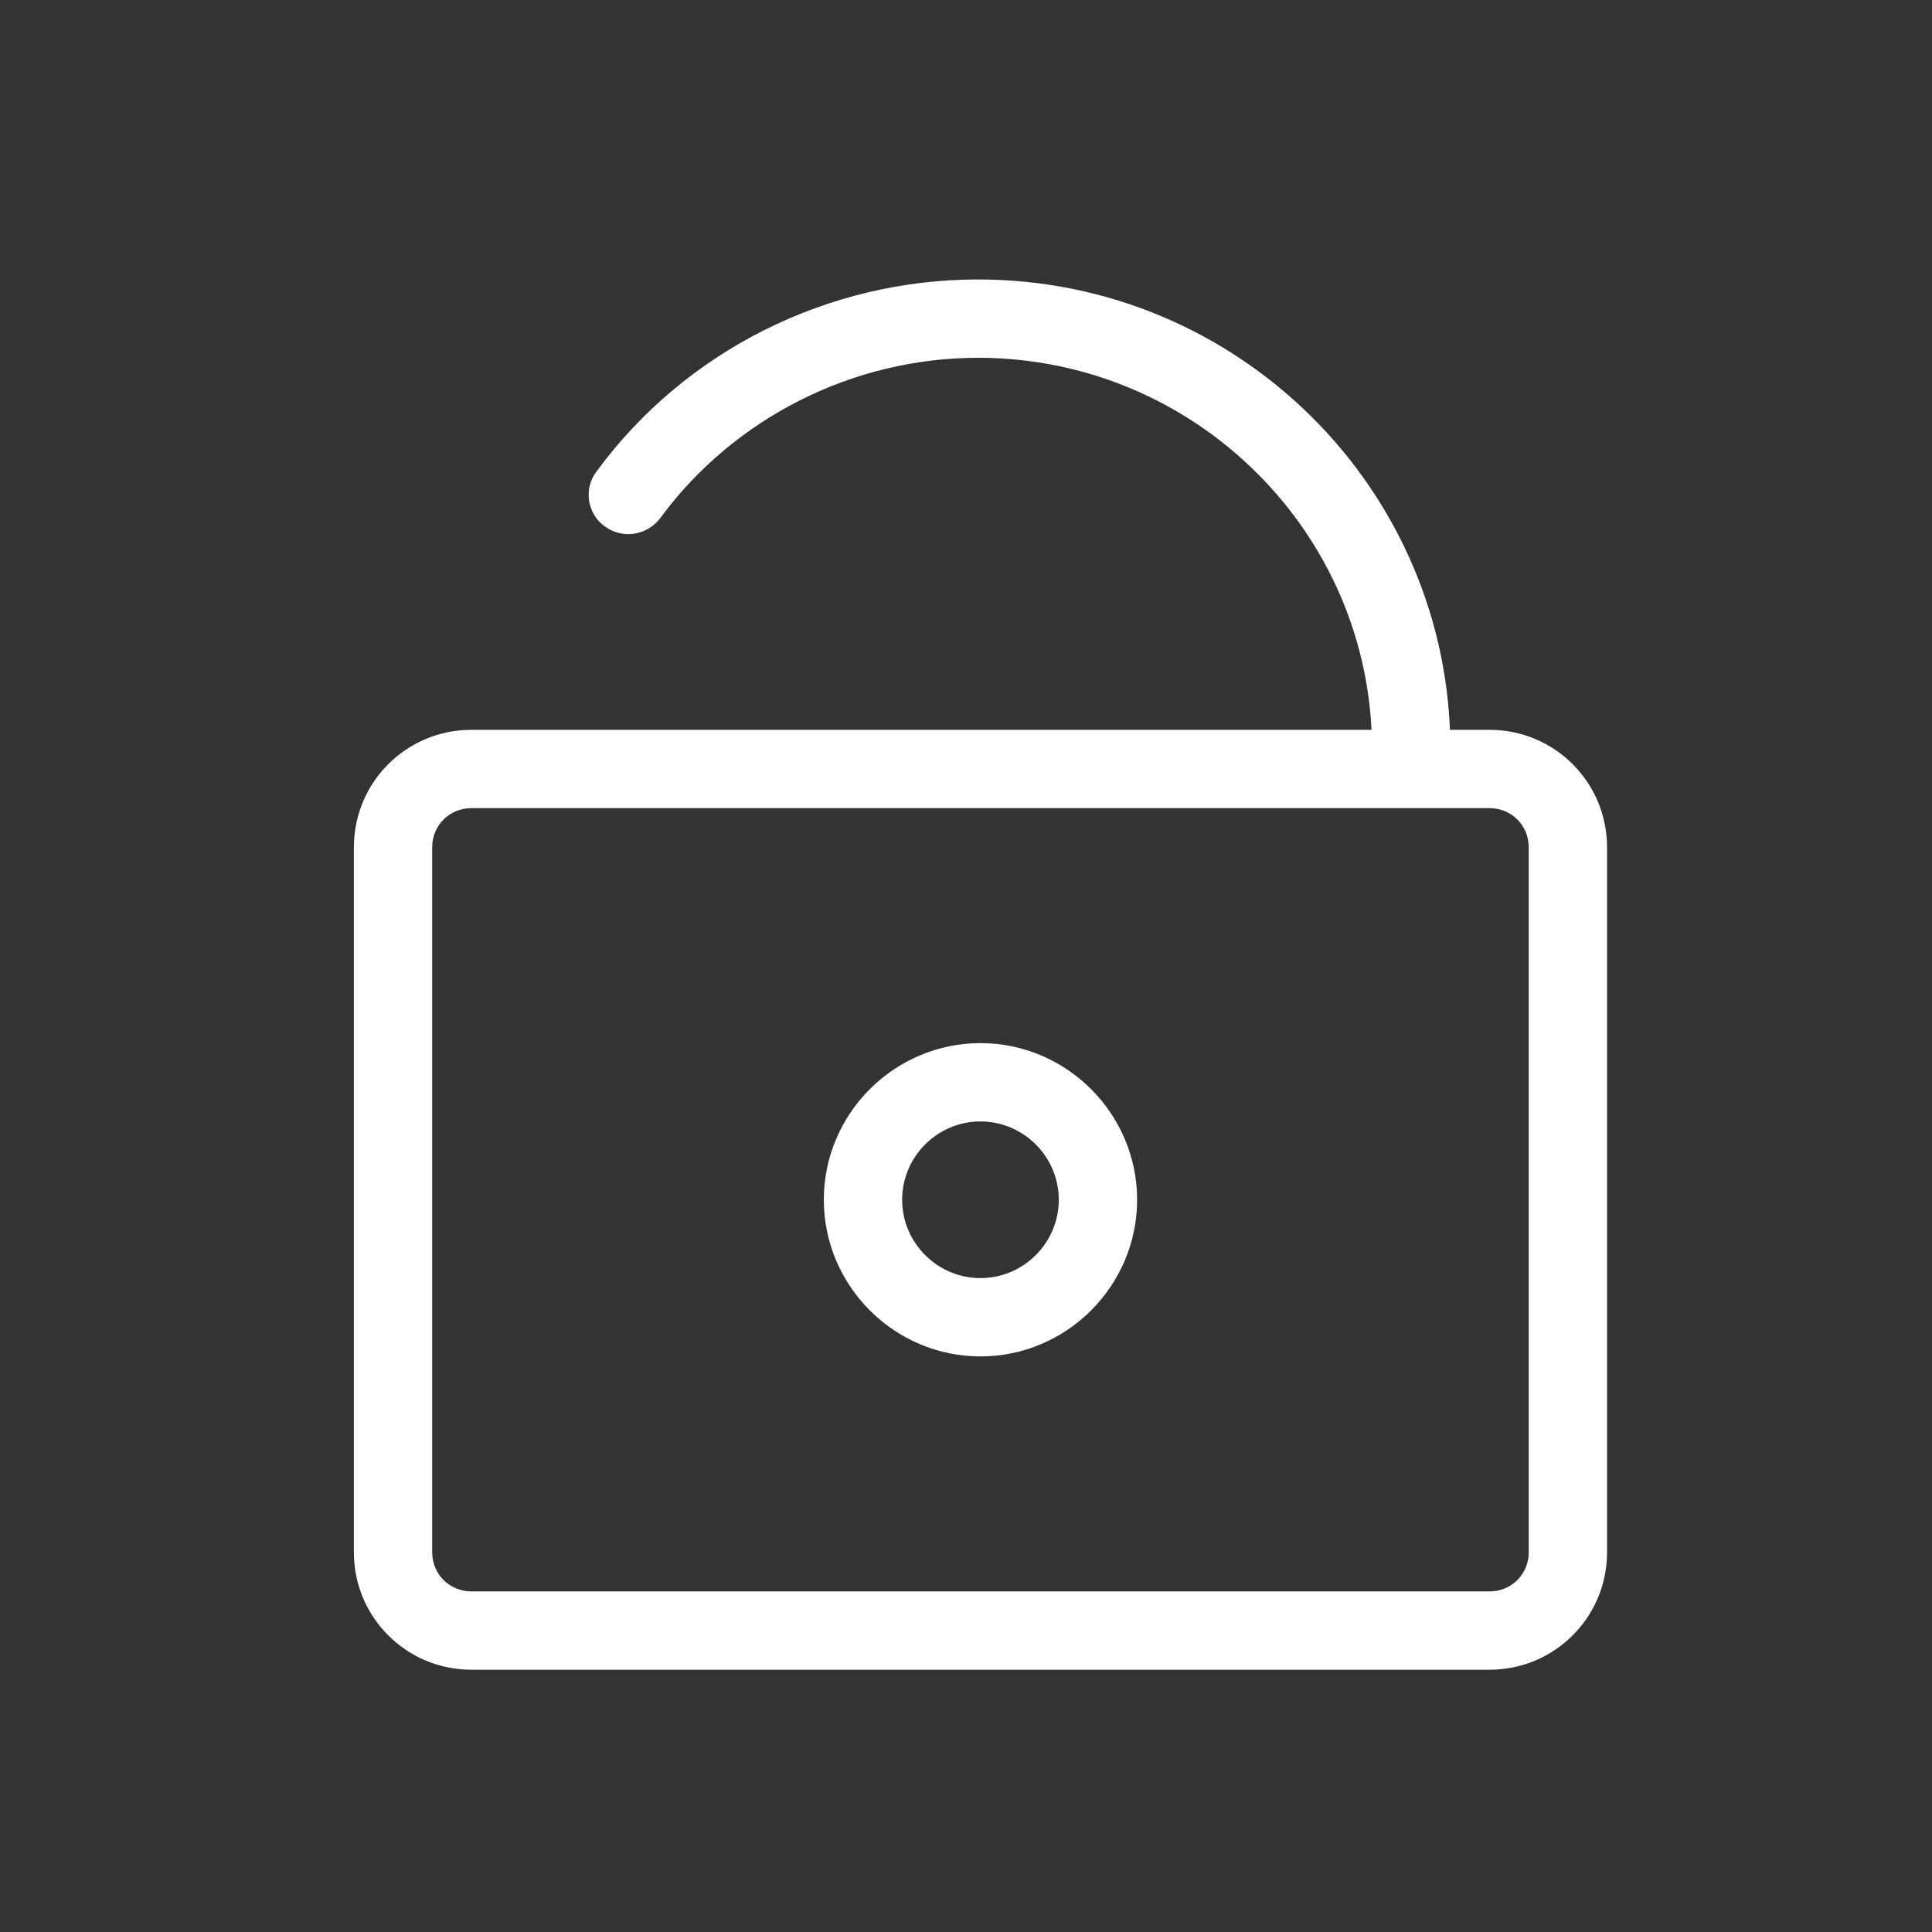 <svg xmlns="http://www.w3.org/2000/svg" width="37" height="37" viewBox="0 0 37 37" fill="none"><rect x="0" y="0" width="37" height="37" fill="#333333" stroke="none"/><path d="M28.527 31.977H9.027C7.782 31.977 6.777 30.972 6.777 29.727V16.227C6.777 14.982 7.782 13.977 9.027 13.977H28.527C29.772 13.977 30.777 14.982 30.777 16.227V29.727C30.777 30.972 29.772 31.977 28.527 31.977ZM9.027 15.477C8.607 15.477 8.277 15.807 8.277 16.227V29.727C8.277 30.147 8.607 30.477 9.027 30.477H28.527C28.947 30.477 29.277 30.147 29.277 29.727V16.227C29.277 15.807 28.947 15.477 28.527 15.477H9.027Z" fill="white"></path><path d="M27.026 15.102C26.606 15.102 26.276 14.772 26.276 14.352C26.276 10.212 22.886 6.852 18.731 6.852C16.331 6.852 14.051 8.007 12.641 9.927C12.386 10.257 11.921 10.332 11.576 10.077C11.246 9.837 11.171 9.357 11.426 9.027C13.121 6.717 15.851 5.352 18.731 5.352C23.726 5.352 27.776 9.387 27.776 14.352C27.776 14.772 27.446 15.102 27.026 15.102Z" fill="white"></path><path d="M18.777 25.977C17.127 25.977 15.777 24.627 15.777 22.977C15.777 21.327 17.127 19.977 18.777 19.977C20.427 19.977 21.777 21.327 21.777 22.977C21.777 24.627 20.427 25.977 18.777 25.977ZM18.777 21.477C17.952 21.477 17.277 22.152 17.277 22.977C17.277 23.802 17.952 24.477 18.777 24.477C19.602 24.477 20.277 23.802 20.277 22.977C20.277 22.152 19.602 21.477 18.777 21.477Z" fill="white"></path></svg>